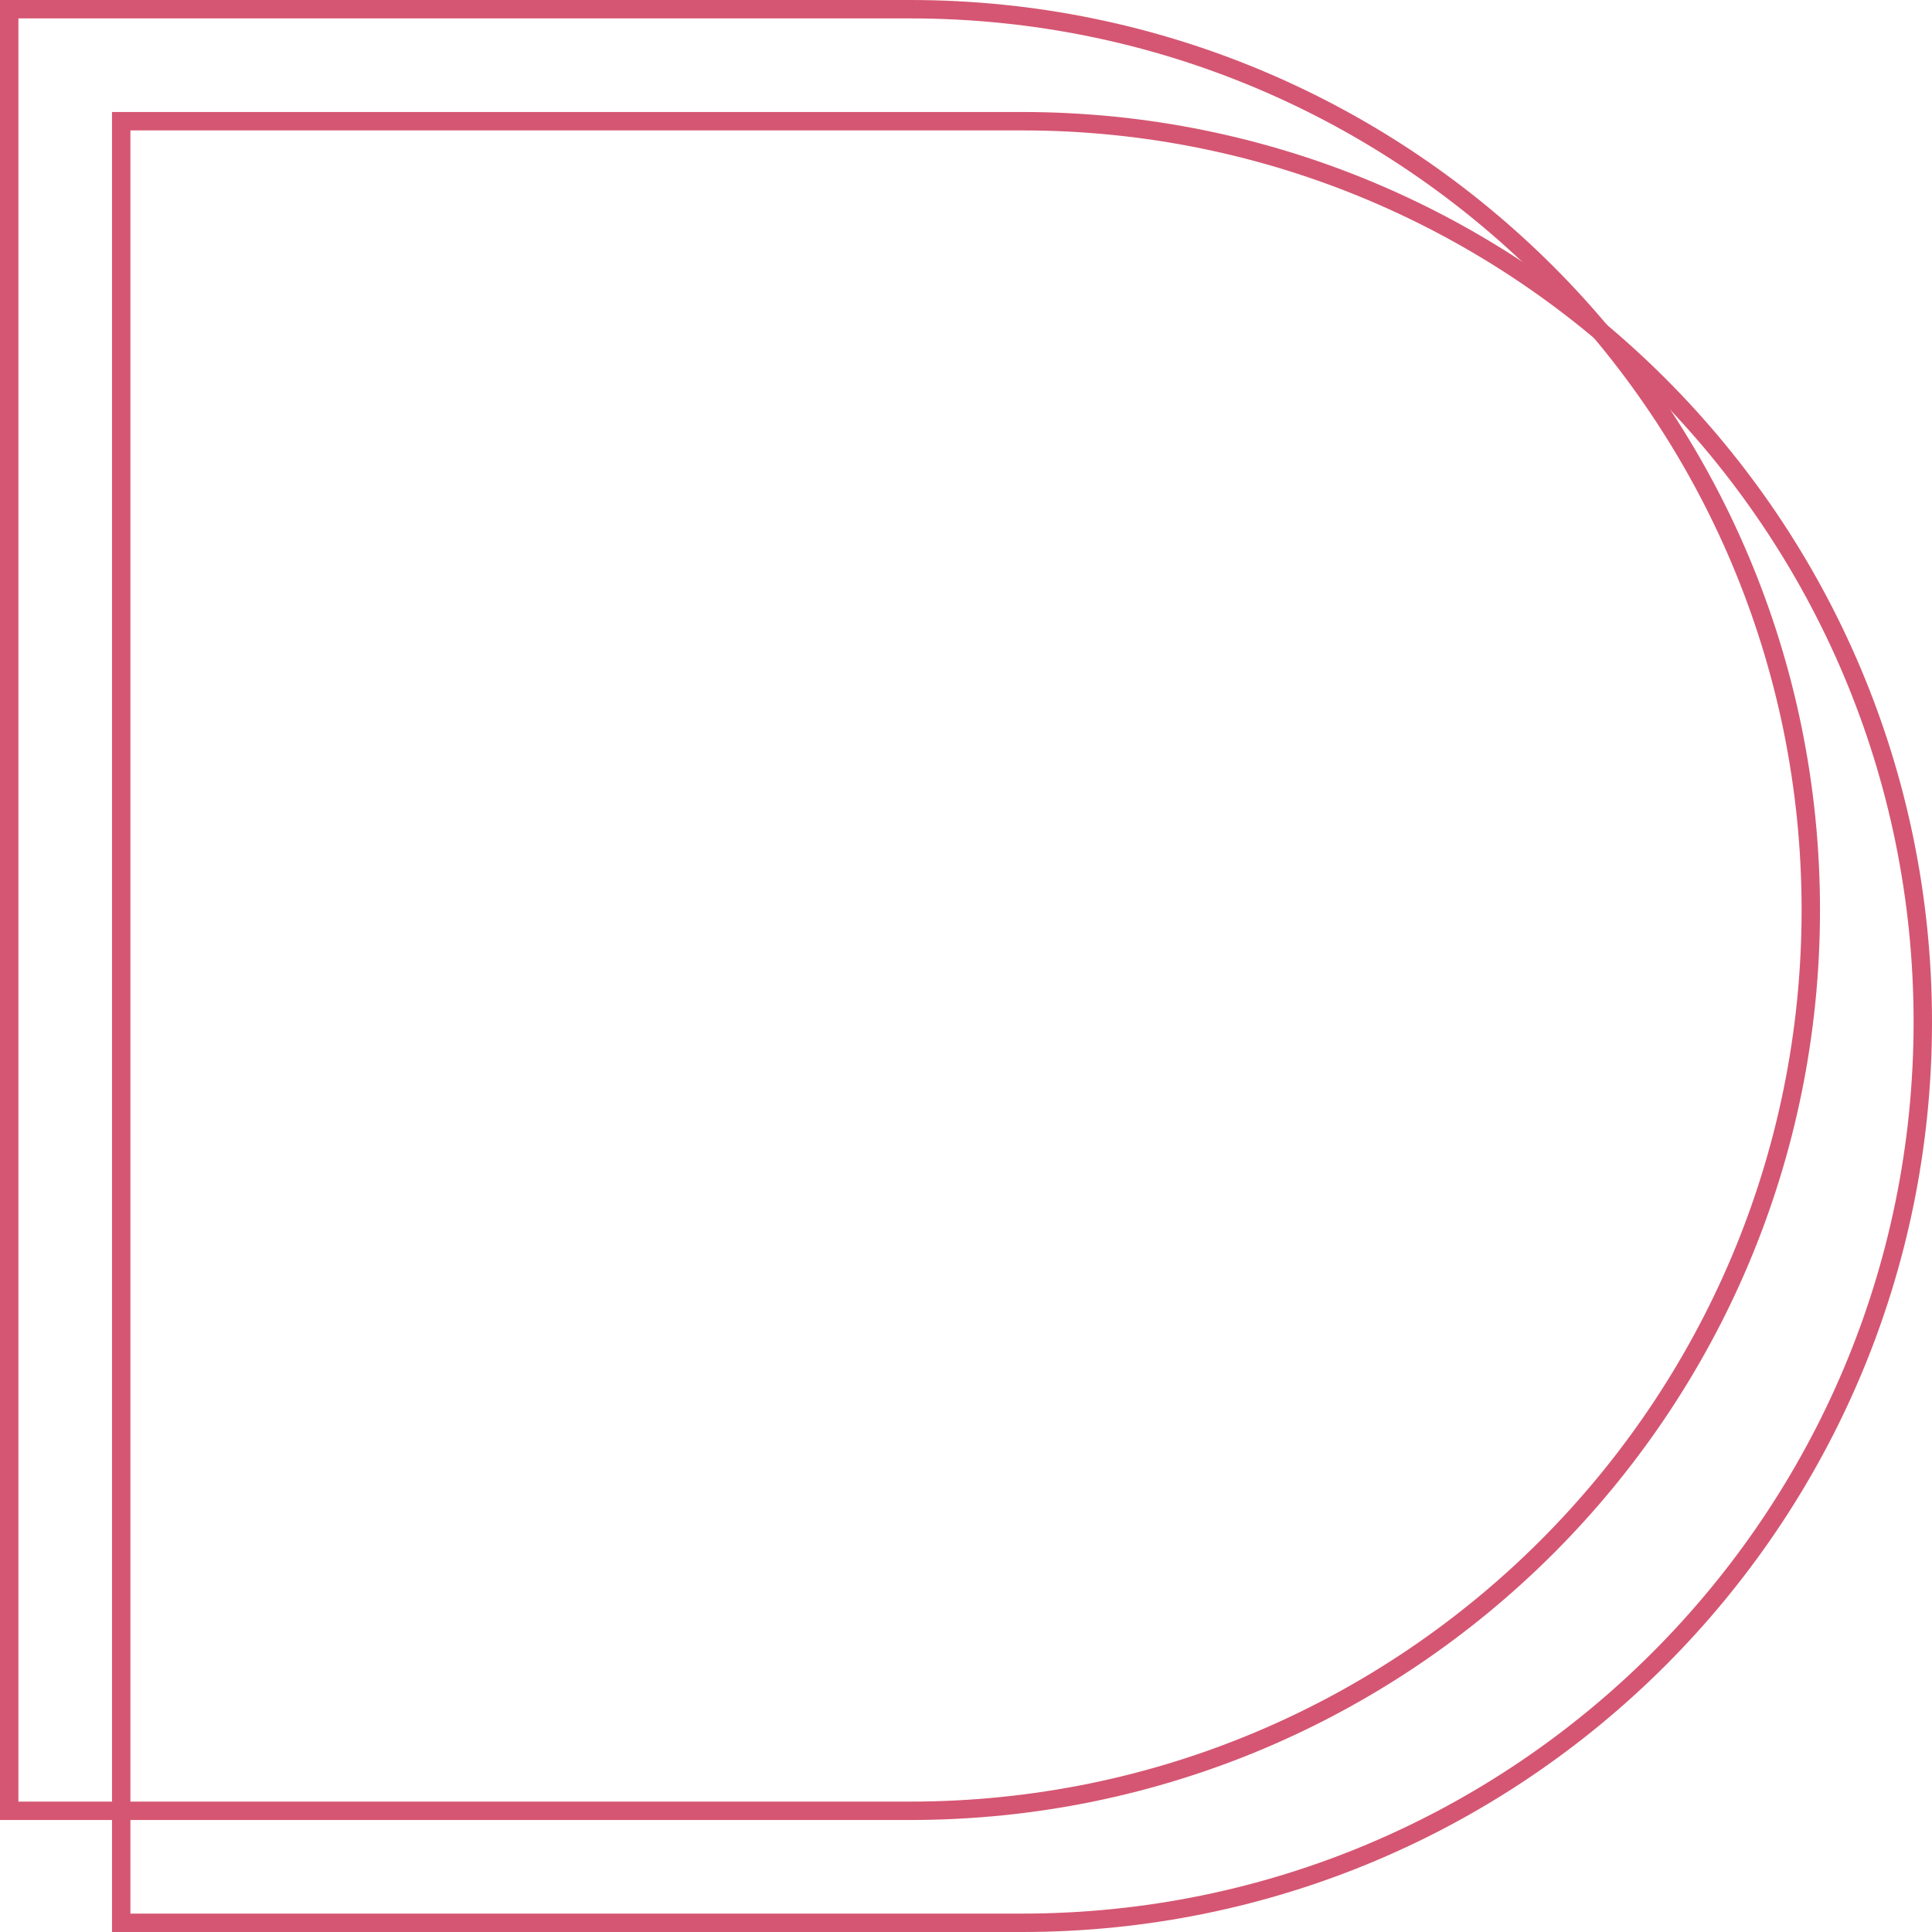 <svg width="210" height="210" viewBox="0 0 210 210" fill="none" xmlns="http://www.w3.org/2000/svg">
<path d="M1 1H98.913C152.989 1 196.826 44.837 196.826 98.913C196.826 152.989 152.989 196.826 98.913 196.826H1V1Z" stroke="#D55672" stroke-width="2"/>
<path d="M13.174 13.174H111.087C165.163 13.174 209 57.011 209 111.087C209 165.163 165.163 209 111.087 209H13.174V13.174Z" stroke="#D55672" stroke-width="2"/>
</svg>

